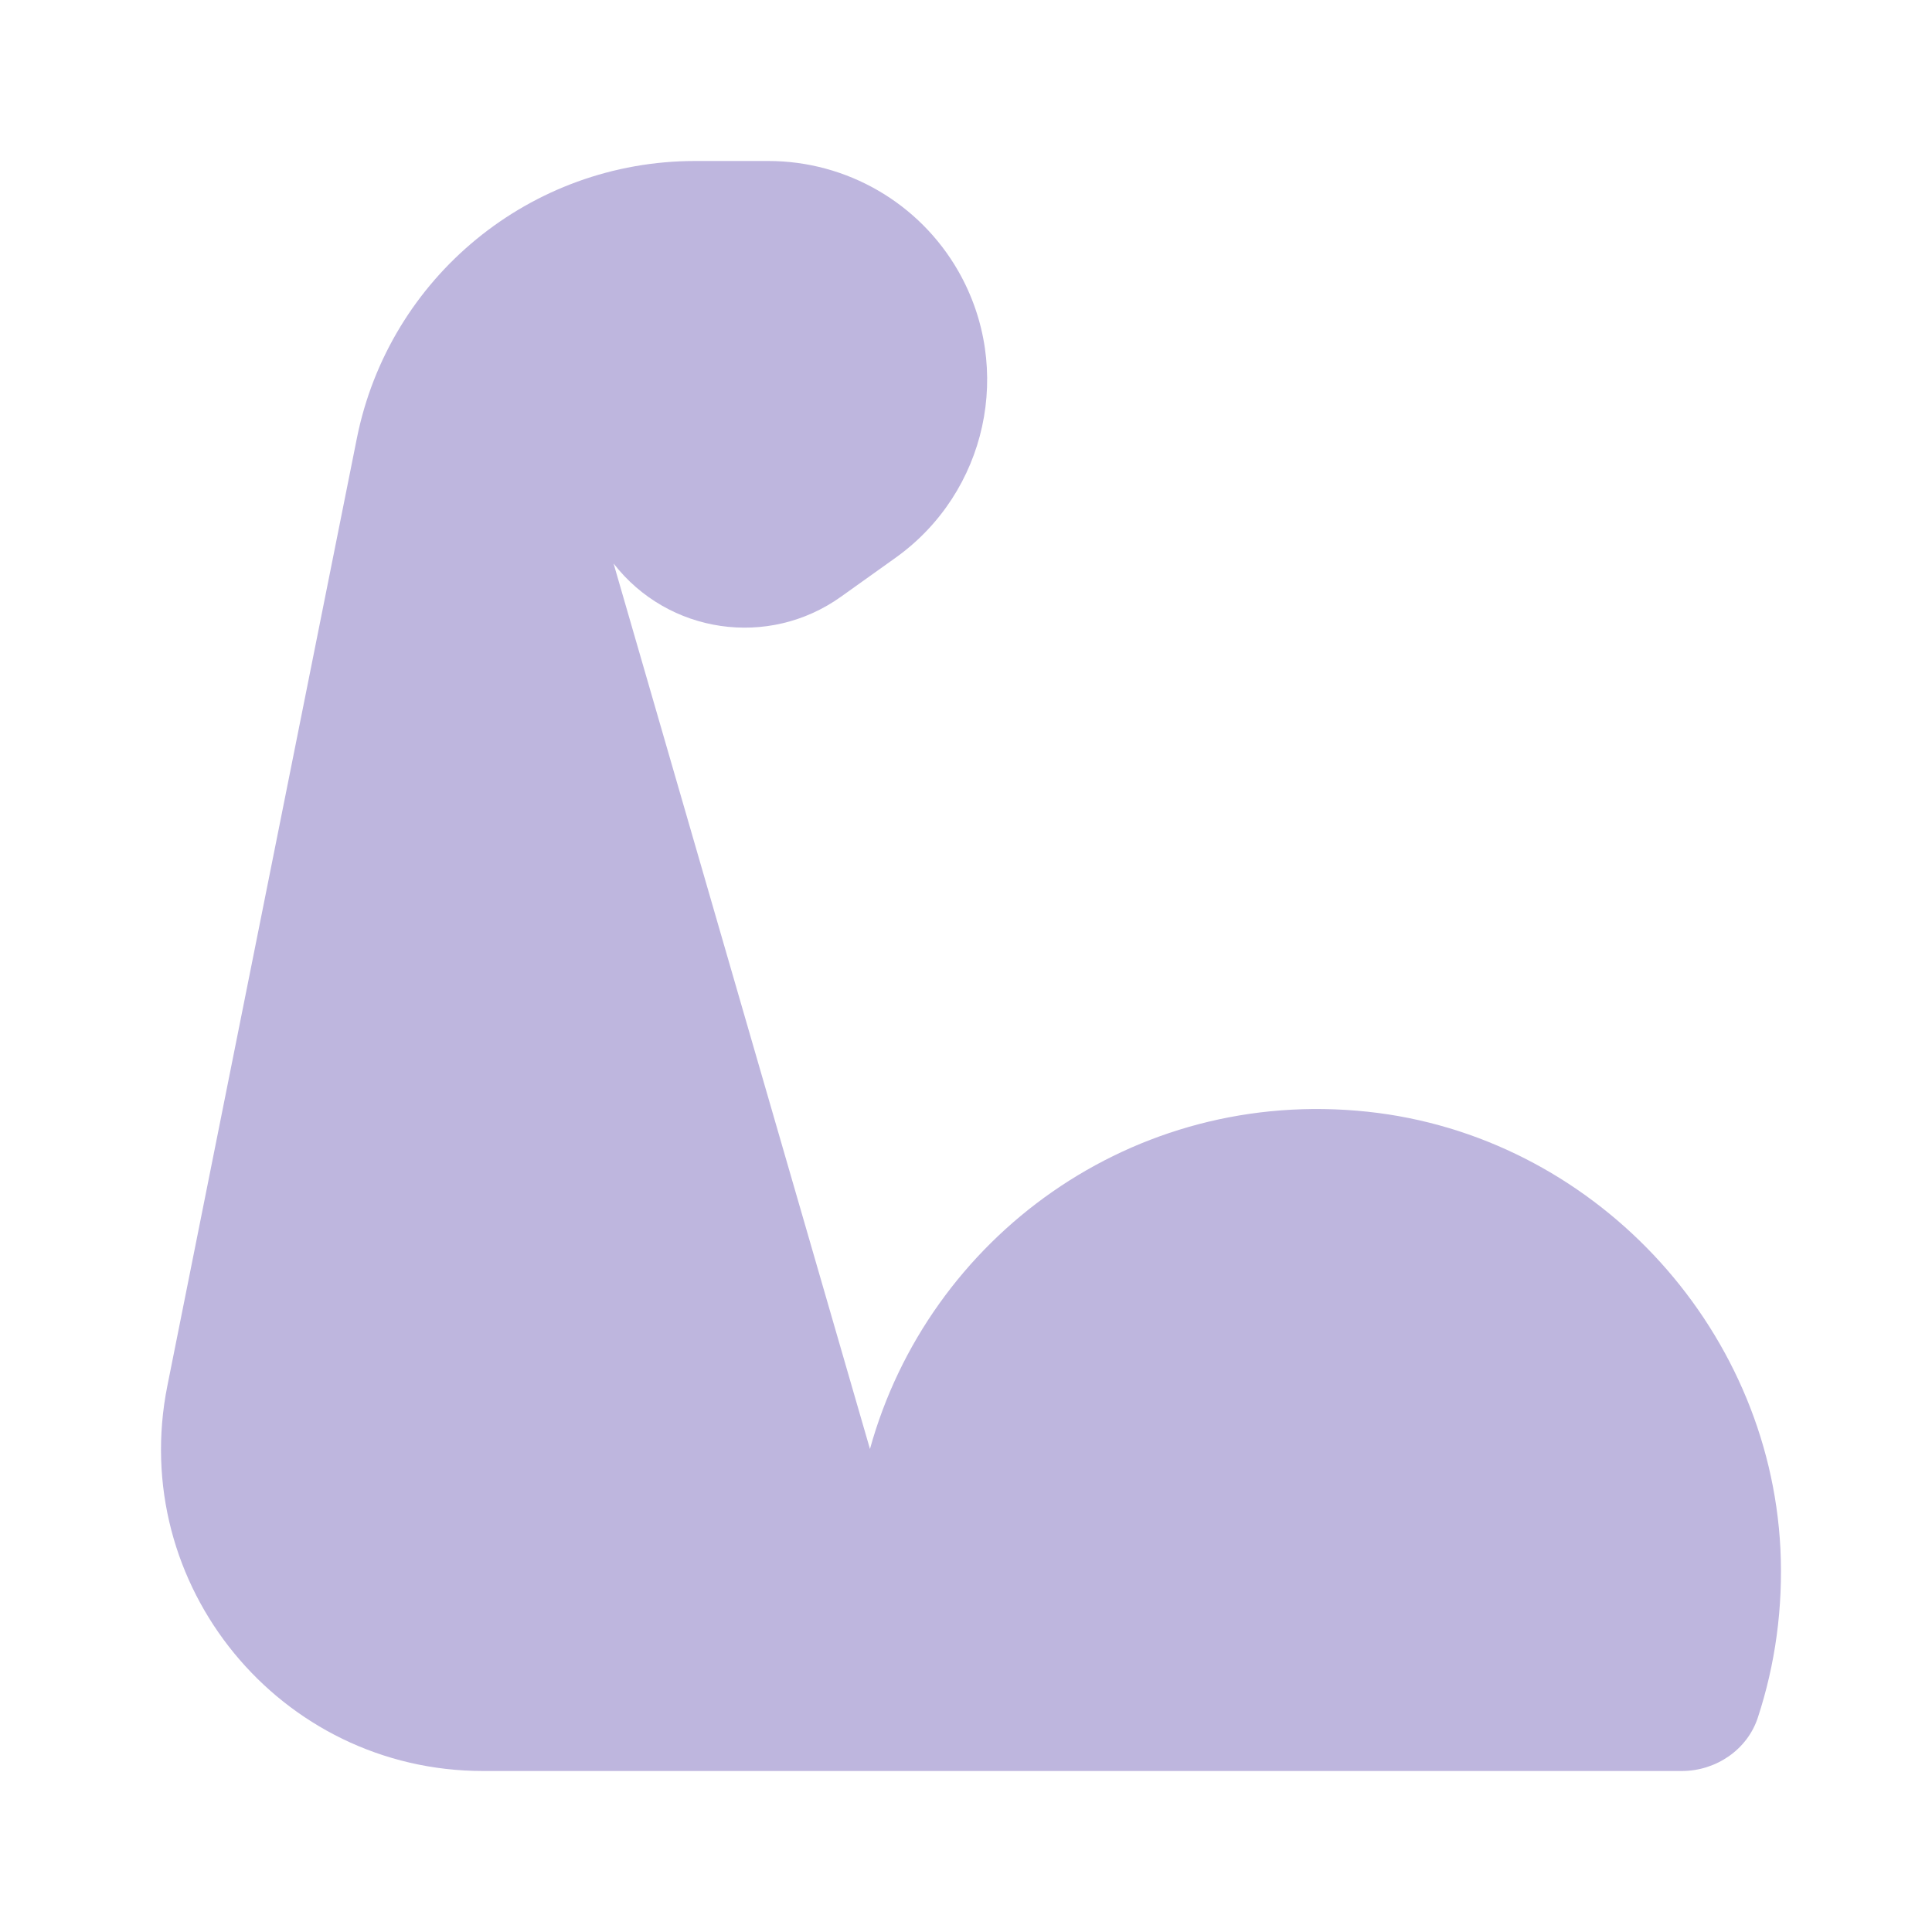<?xml version="1.0" encoding="UTF-8"?> <svg xmlns="http://www.w3.org/2000/svg" width="24" height="24" viewBox="0 0 24 24" fill="none"><path d="M10.807 18C11.532 15.375 14.067 13.5 16.987 13.81C19.767 14.105 21.977 16.45 22.117 19.24C22.152 19.975 22.052 20.68 21.837 21.335C21.707 21.735 21.317 22 20.892 22H6.001C3.477 22 1.584 19.691 2.079 17.215L4.433 5.445C4.834 3.442 6.592 2 8.635 2H9.545C10.52 2 11.421 2.523 11.905 3.369V3.369C12.596 4.58 12.26 6.117 11.126 6.928L10.448 7.412C9.548 8.056 8.301 7.874 7.622 7V7" fill="#BEB6DE"></path></svg> 